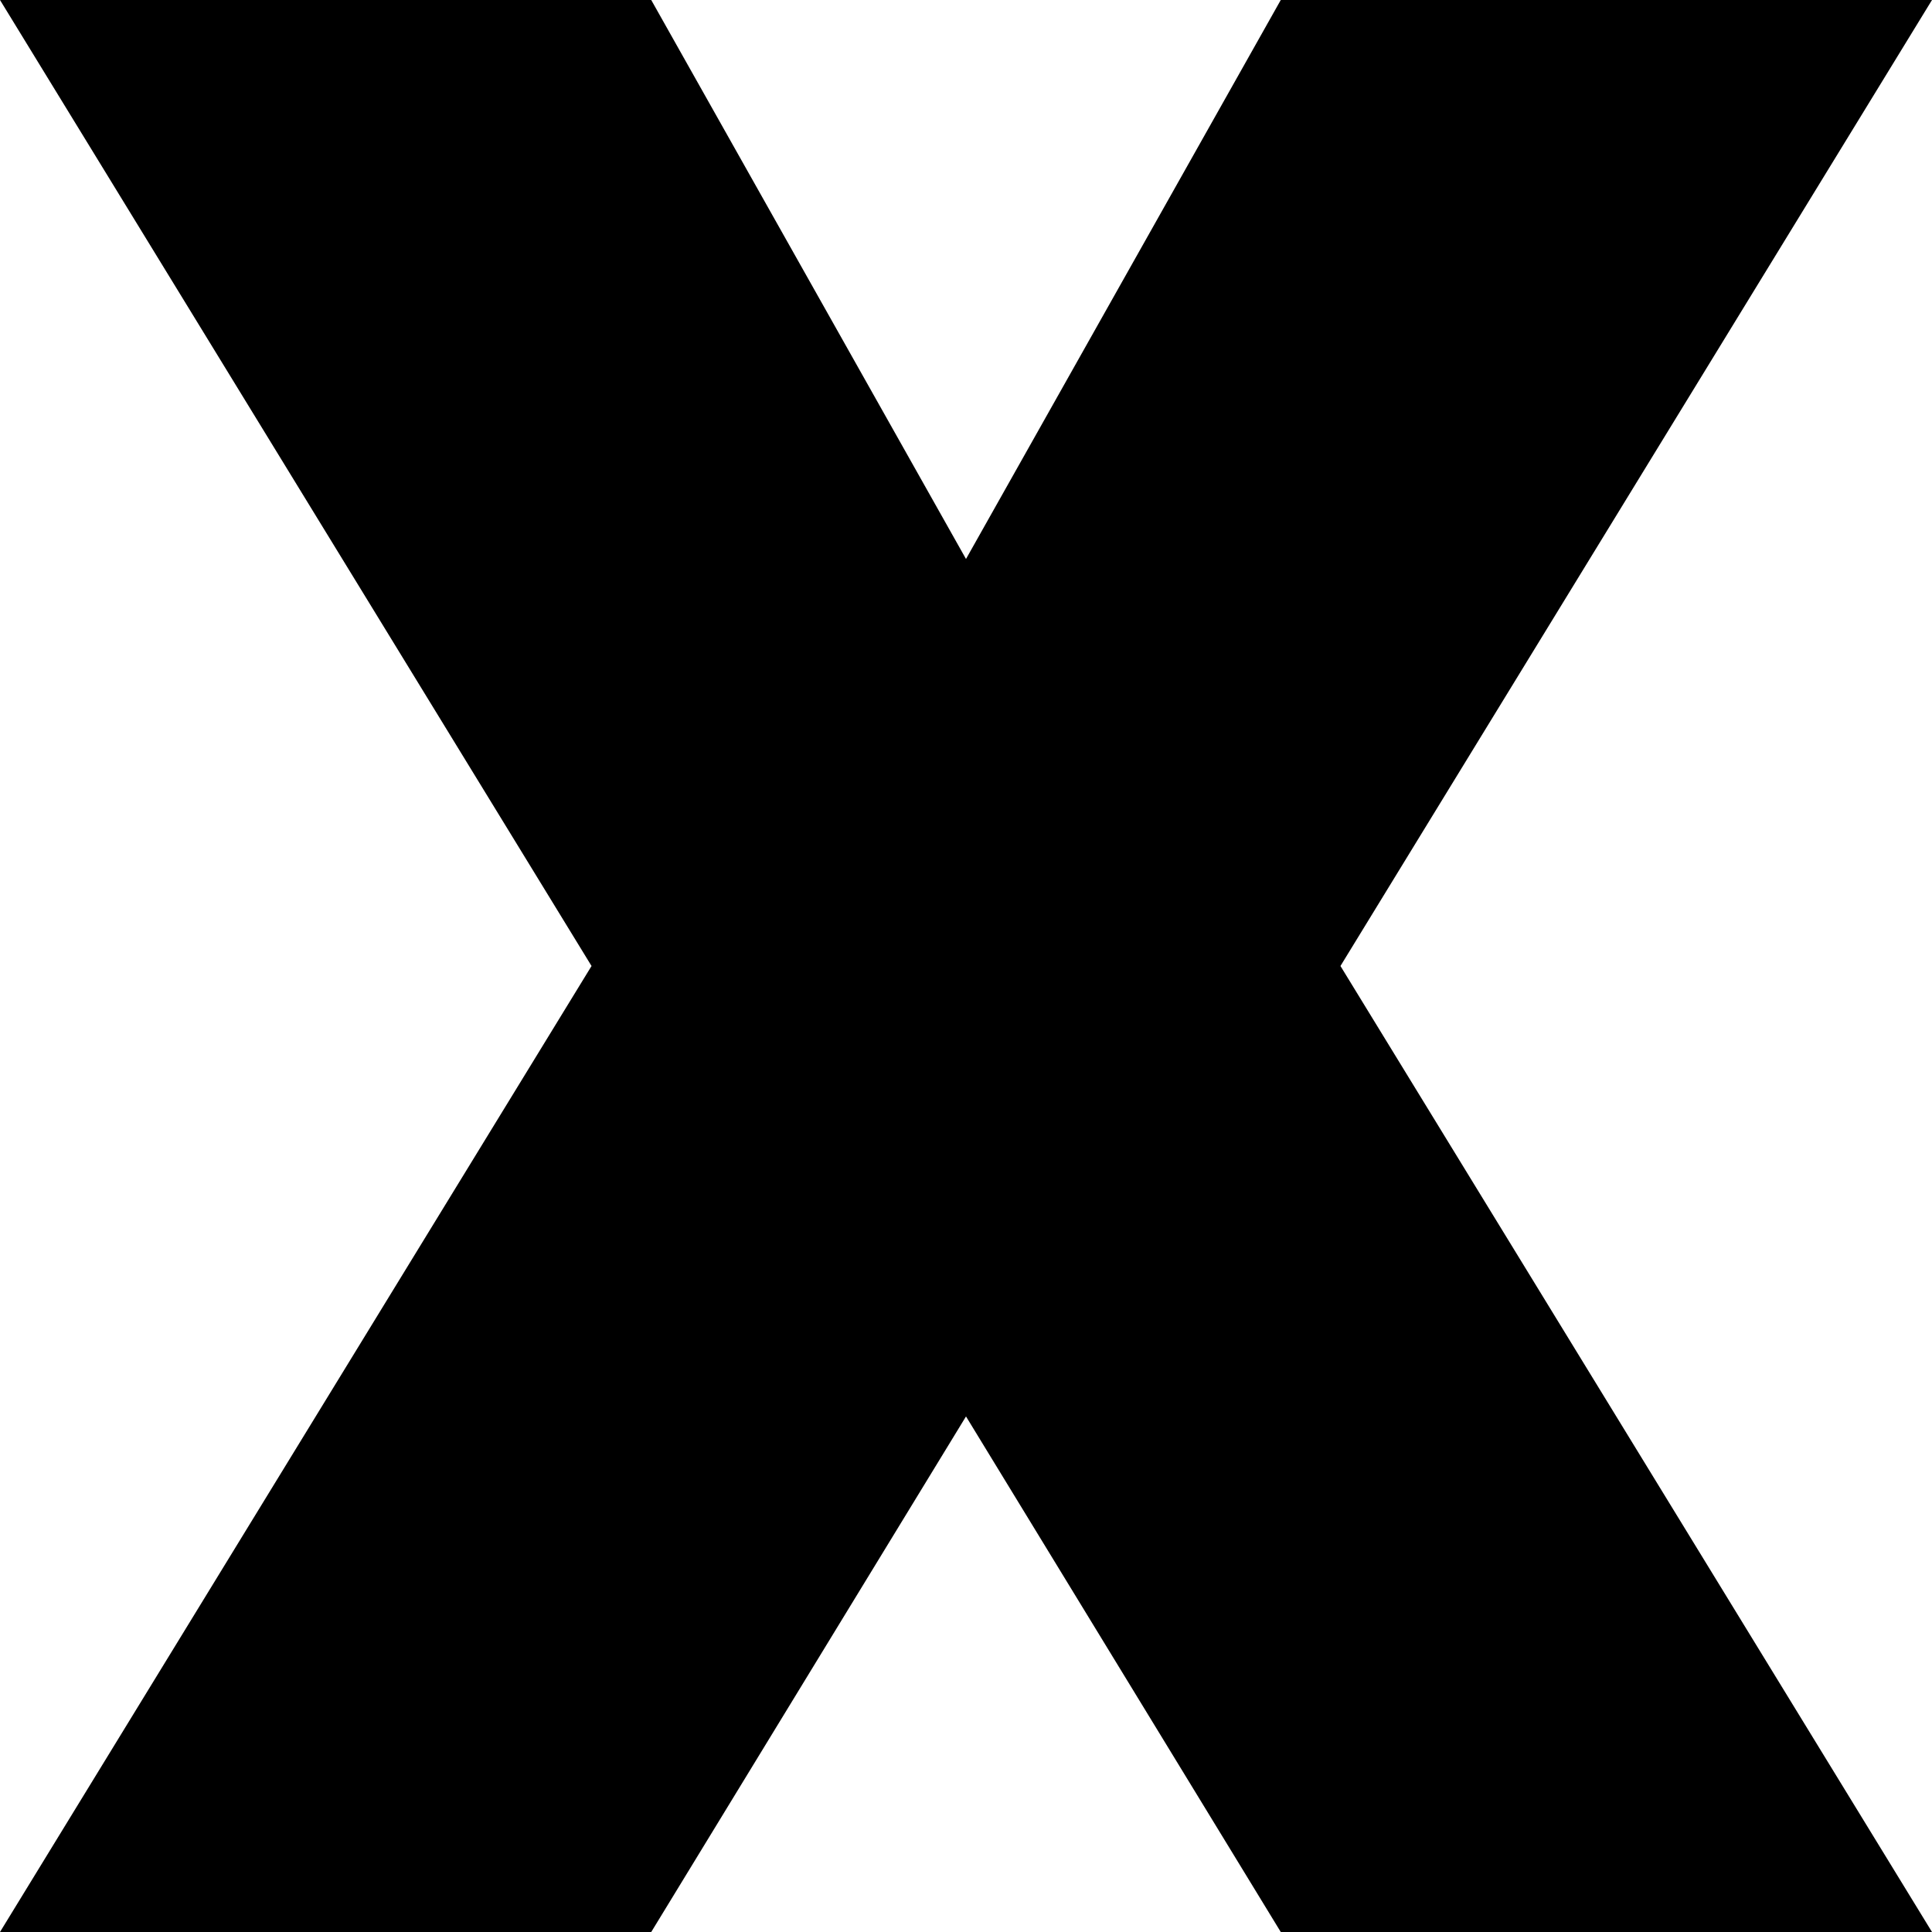 <svg width="178" height="178" viewBox="0 0 178 178" fill="none" xmlns="http://www.w3.org/2000/svg">
<style>
  .favicon-path {
    fill: black;
  }
  @media (prefers-color-scheme: dark) {
    .favicon-path {
      fill: white;
    }
  }
</style>
<g clip-path="url(#clip0_4446_82)">
<path class="favicon-path" d="M89 51.5L118 0H178L123.5 89L178 178H118L89 130.5L60 178H0L54.5 89L0 0H60L89 51.5Z"/>
</g>
<defs>
<clipPath id="clip0_4446_82">
<rect width="178" height="178" fill="white"/>
</clipPath>
</defs>
</svg>
